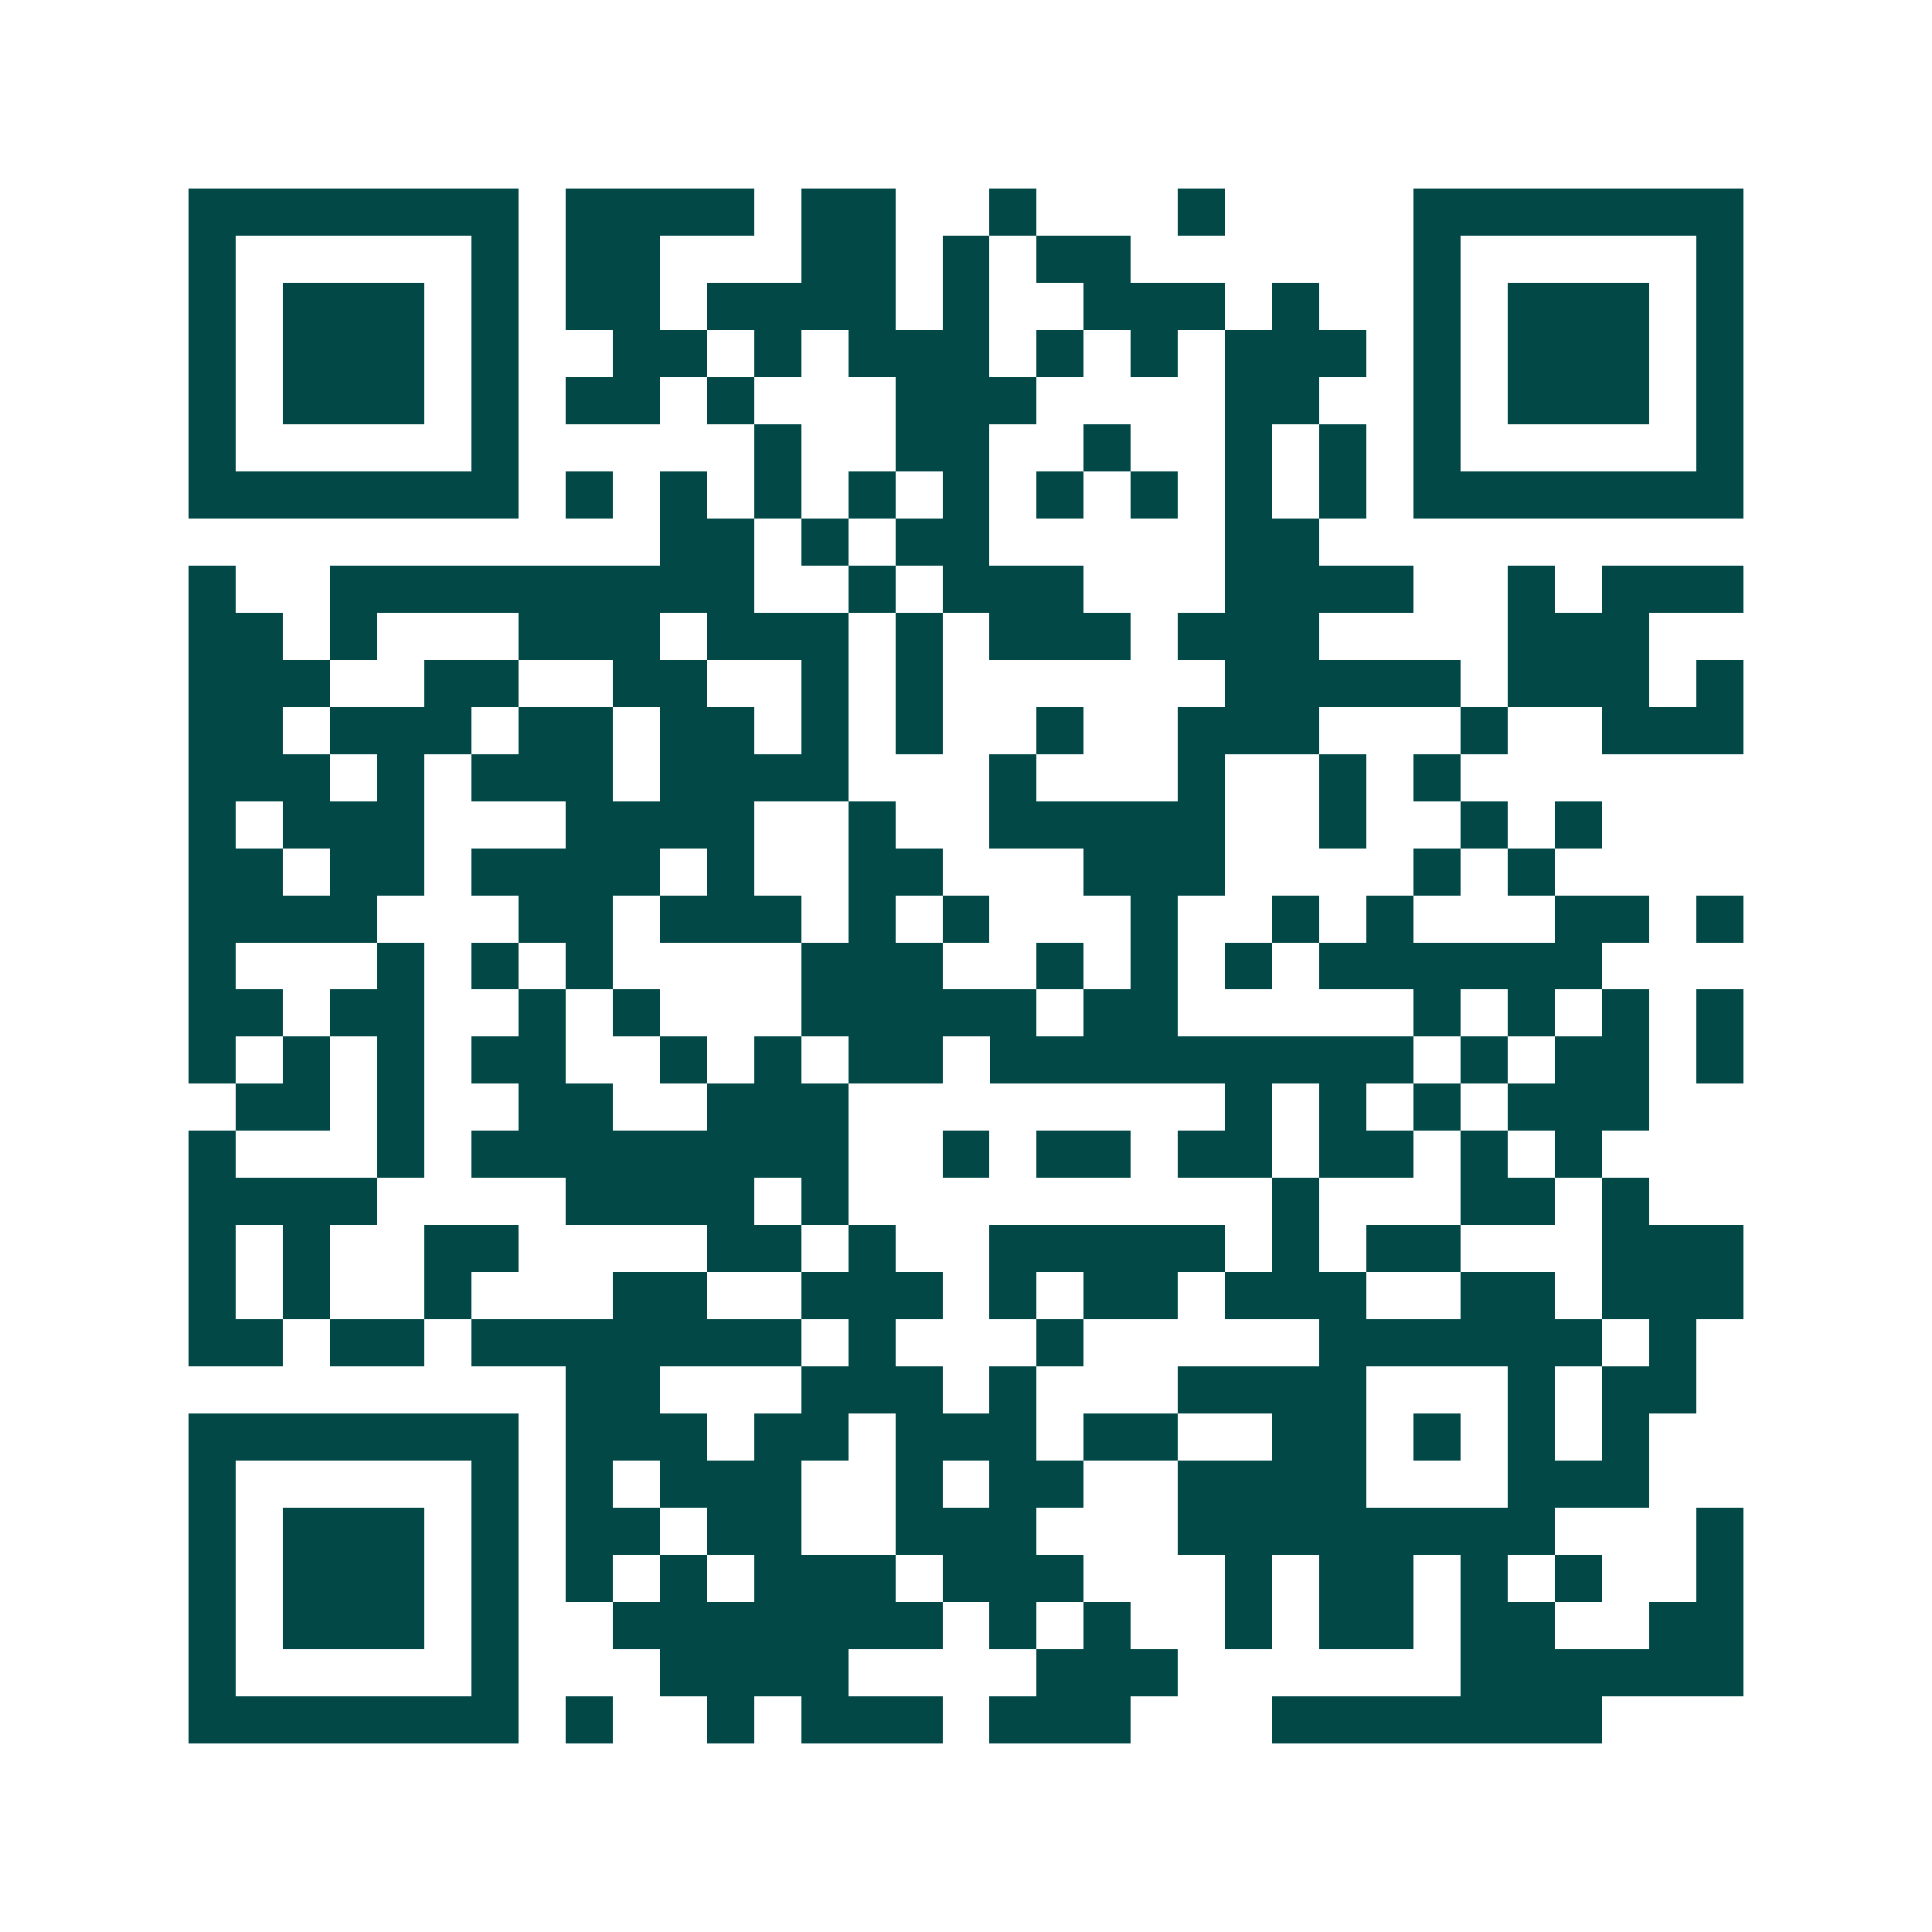 <svg xmlns="http://www.w3.org/2000/svg" width="200" height="200" viewBox="0 0 41 41" shape-rendering="crispEdges"><path fill="#ffffff" d="M0 0h41v41H0z"/><path stroke="#014847" d="M4 4.5h7m1 0h4m1 0h2m2 0h1m3 0h1m4 0h7M4 5.5h1m5 0h1m1 0h2m3 0h2m1 0h1m1 0h2m6 0h1m5 0h1M4 6.5h1m1 0h3m1 0h1m1 0h2m1 0h4m1 0h1m2 0h3m1 0h1m2 0h1m1 0h3m1 0h1M4 7.5h1m1 0h3m1 0h1m2 0h2m1 0h1m1 0h3m1 0h1m1 0h1m1 0h3m1 0h1m1 0h3m1 0h1M4 8.5h1m1 0h3m1 0h1m1 0h2m1 0h1m3 0h3m4 0h2m2 0h1m1 0h3m1 0h1M4 9.5h1m5 0h1m5 0h1m2 0h2m2 0h1m2 0h1m1 0h1m1 0h1m5 0h1M4 10.5h7m1 0h1m1 0h1m1 0h1m1 0h1m1 0h1m1 0h1m1 0h1m1 0h1m1 0h1m1 0h7M14 11.5h2m1 0h1m1 0h2m5 0h2M4 12.5h1m2 0h9m2 0h1m1 0h3m3 0h4m2 0h1m1 0h3M4 13.5h2m1 0h1m3 0h3m1 0h3m1 0h1m1 0h3m1 0h3m4 0h3M4 14.5h3m2 0h2m2 0h2m2 0h1m1 0h1m6 0h5m1 0h3m1 0h1M4 15.5h2m1 0h3m1 0h2m1 0h2m1 0h1m1 0h1m2 0h1m2 0h3m3 0h1m2 0h3M4 16.5h3m1 0h1m1 0h3m1 0h4m3 0h1m3 0h1m2 0h1m1 0h1M4 17.5h1m1 0h3m3 0h4m2 0h1m2 0h5m2 0h1m2 0h1m1 0h1M4 18.5h2m1 0h2m1 0h4m1 0h1m2 0h2m3 0h3m4 0h1m1 0h1M4 19.5h4m3 0h2m1 0h3m1 0h1m1 0h1m3 0h1m2 0h1m1 0h1m3 0h2m1 0h1M4 20.5h1m3 0h1m1 0h1m1 0h1m4 0h3m2 0h1m1 0h1m1 0h1m1 0h6M4 21.5h2m1 0h2m2 0h1m1 0h1m3 0h5m1 0h2m5 0h1m1 0h1m1 0h1m1 0h1M4 22.5h1m1 0h1m1 0h1m1 0h2m2 0h1m1 0h1m1 0h2m1 0h9m1 0h1m1 0h2m1 0h1M5 23.5h2m1 0h1m2 0h2m2 0h3m8 0h1m1 0h1m1 0h1m1 0h3M4 24.5h1m3 0h1m1 0h8m2 0h1m1 0h2m1 0h2m1 0h2m1 0h1m1 0h1M4 25.5h4m4 0h4m1 0h1m9 0h1m3 0h2m1 0h1M4 26.5h1m1 0h1m2 0h2m4 0h2m1 0h1m2 0h5m1 0h1m1 0h2m3 0h3M4 27.5h1m1 0h1m2 0h1m3 0h2m2 0h3m1 0h1m1 0h2m1 0h3m2 0h2m1 0h3M4 28.5h2m1 0h2m1 0h7m1 0h1m3 0h1m5 0h6m1 0h1M12 29.5h2m3 0h3m1 0h1m3 0h4m3 0h1m1 0h2M4 30.5h7m1 0h3m1 0h2m1 0h3m1 0h2m2 0h2m1 0h1m1 0h1m1 0h1M4 31.5h1m5 0h1m1 0h1m1 0h3m2 0h1m1 0h2m2 0h4m3 0h3M4 32.5h1m1 0h3m1 0h1m1 0h2m1 0h2m2 0h3m3 0h8m3 0h1M4 33.5h1m1 0h3m1 0h1m1 0h1m1 0h1m1 0h3m1 0h3m3 0h1m1 0h2m1 0h1m1 0h1m2 0h1M4 34.5h1m1 0h3m1 0h1m2 0h7m1 0h1m1 0h1m2 0h1m1 0h2m1 0h2m2 0h2M4 35.5h1m5 0h1m3 0h4m4 0h3m6 0h6M4 36.5h7m1 0h1m2 0h1m1 0h3m1 0h3m3 0h7"/></svg>
